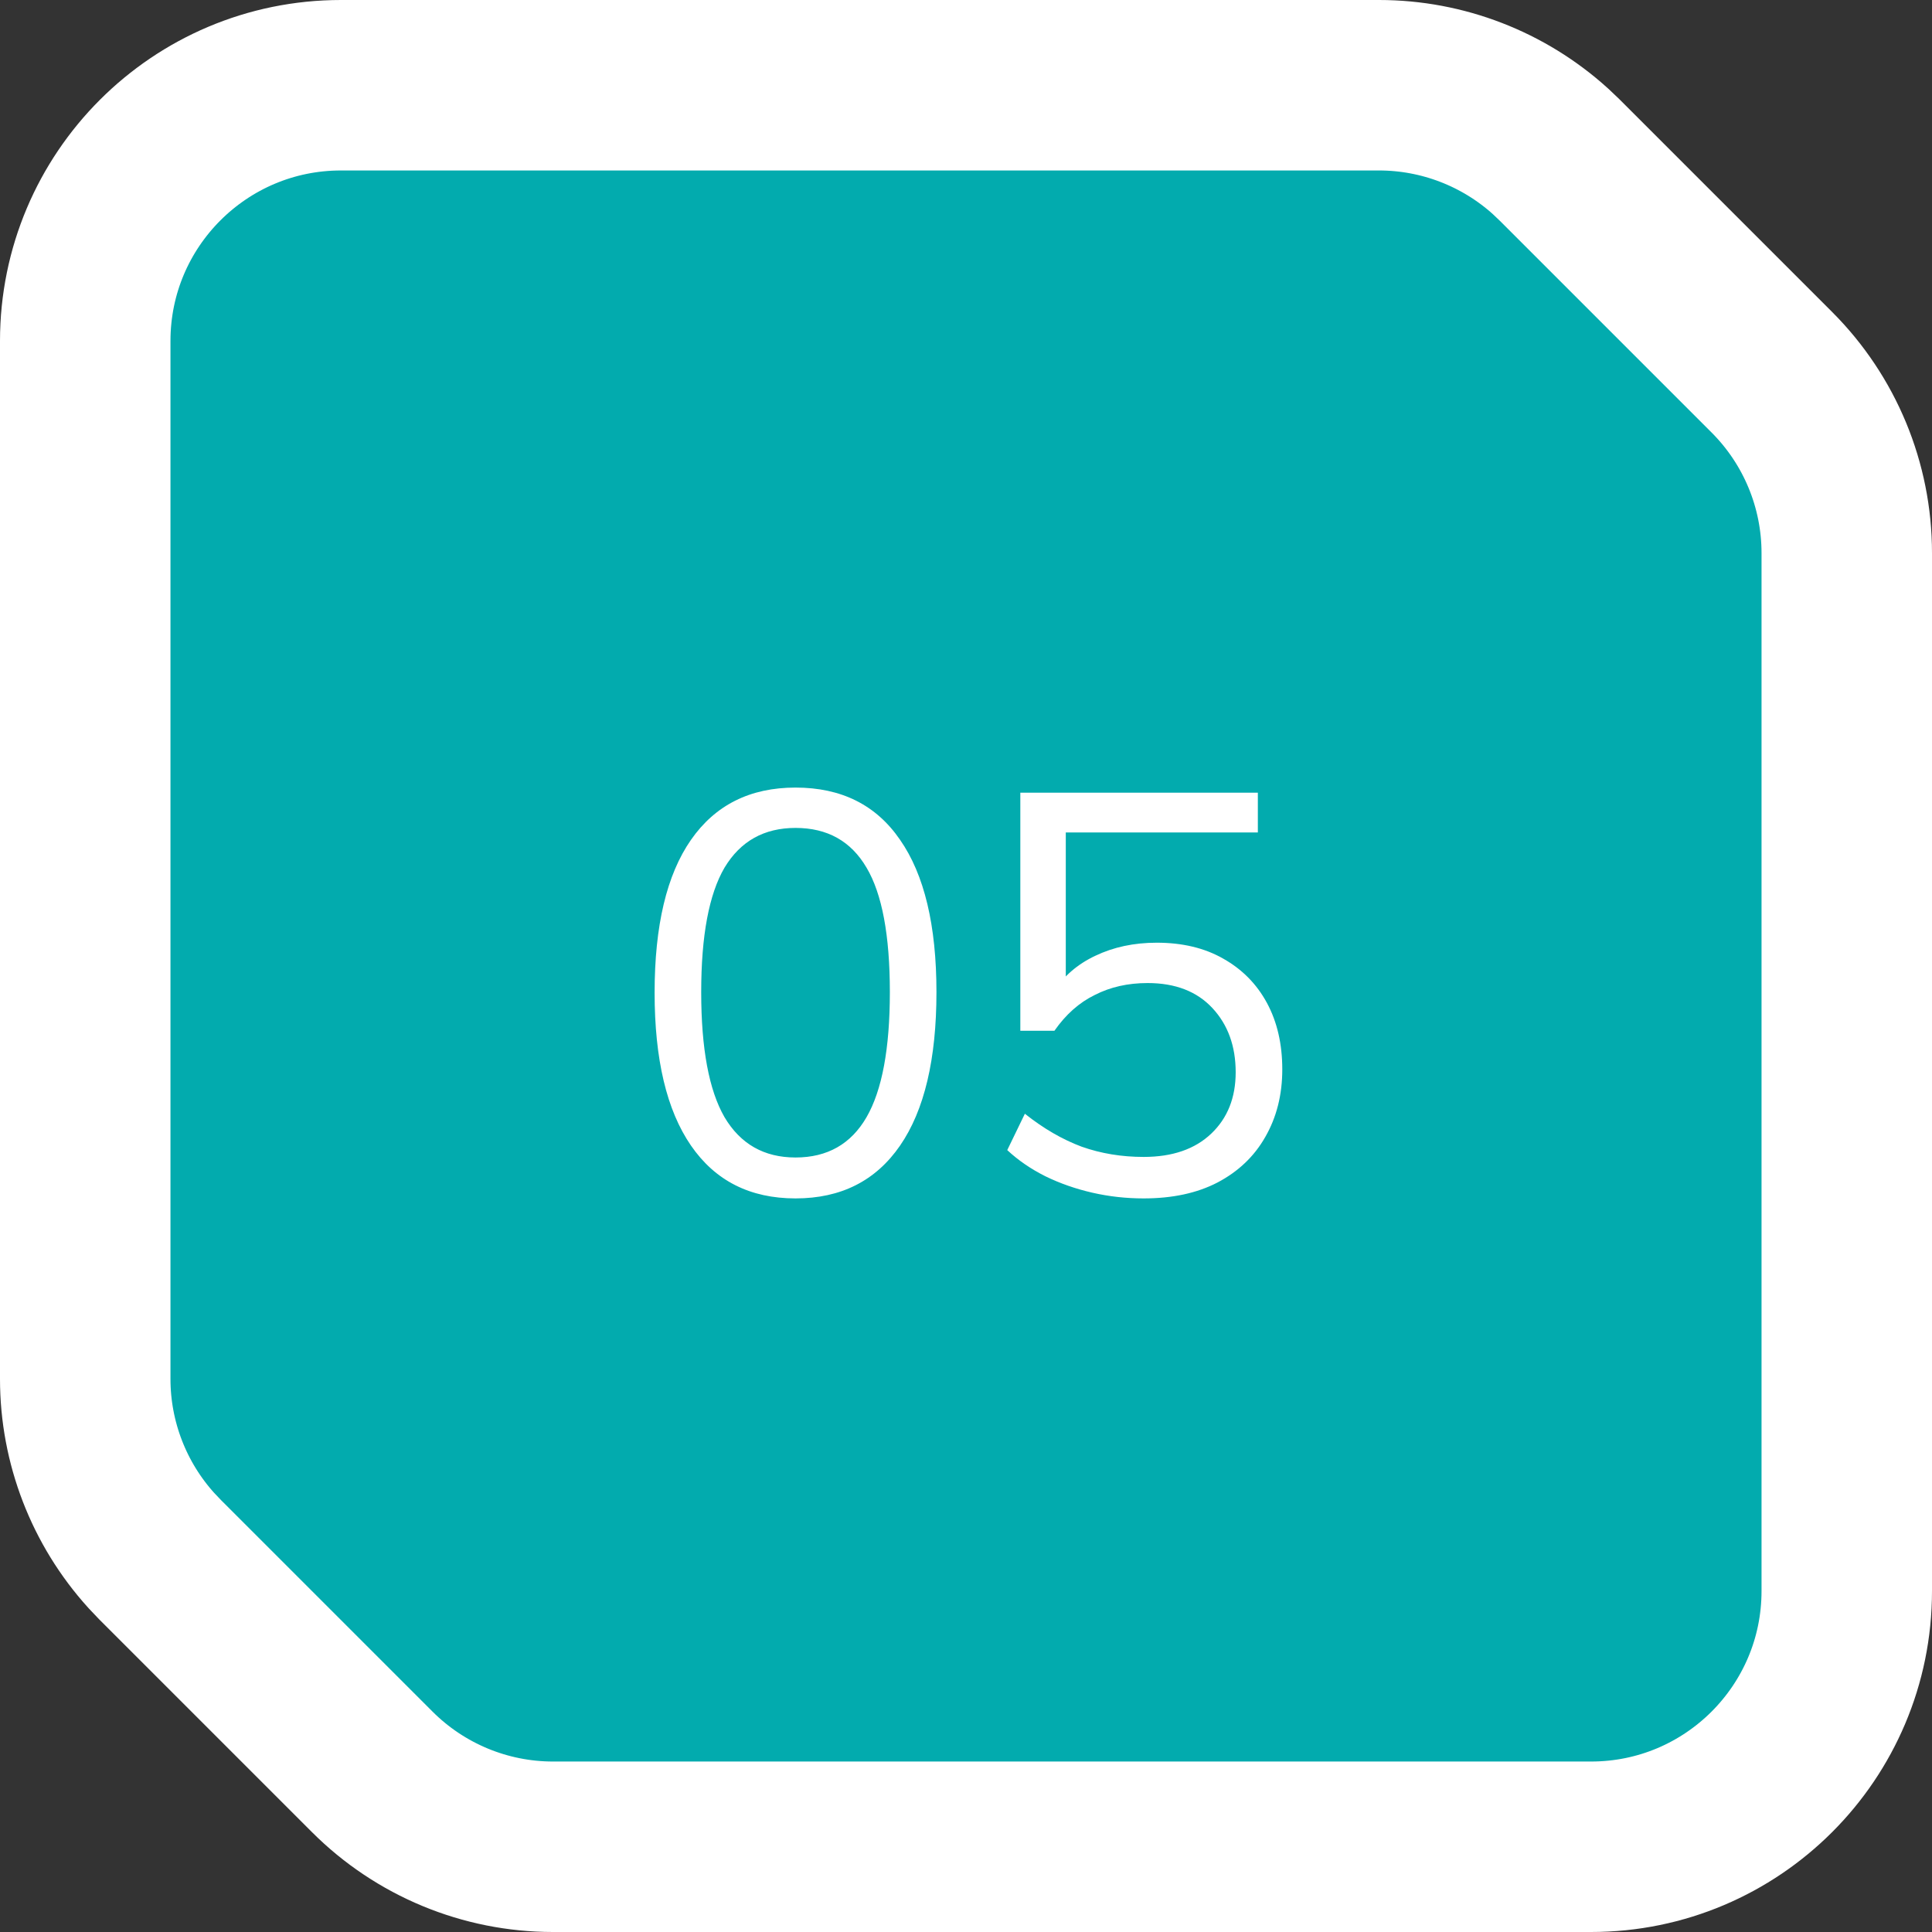<?xml version="1.0" encoding="UTF-8"?> <svg xmlns="http://www.w3.org/2000/svg" width="34" height="34" viewBox="0 0 34 34" fill="none"><rect x="0" y="0" width="34" height="34" fill="#333333" stroke="none"/><path d="M6 1.5C3.515 1.5 1.5 3.515 1.5 6V24.268C1.5 25.386 1.917 26.462 2.664 27.287L2.818 27.449L6.551 31.182C7.395 32.026 8.539 32.5 9.732 32.5H28C30.485 32.5 32.5 30.485 32.5 28V9.732C32.5 8.539 32.026 7.395 31.182 6.551L27.449 2.818L27.287 2.664C26.462 1.917 25.386 1.5 24.268 1.5H6Z" fill="#02ABAE" stroke="white" stroke-width="3"></path><path d="M14 21.09C13.2 21.09 12.587 20.78 12.16 20.16C11.733 19.54 11.52 18.643 11.52 17.47C11.52 16.29 11.733 15.393 12.16 14.78C12.587 14.167 13.2 13.86 14 13.86C14.807 13.86 15.42 14.167 15.84 14.78C16.267 15.393 16.48 16.287 16.48 17.46C16.48 18.64 16.267 19.54 15.84 20.16C15.413 20.78 14.8 21.09 14 21.09ZM14 20.37C14.56 20.37 14.977 20.133 15.25 19.66C15.523 19.187 15.66 18.453 15.66 17.46C15.66 16.46 15.523 15.73 15.25 15.27C14.977 14.803 14.56 14.57 14 14.57C13.447 14.57 13.03 14.803 12.75 15.27C12.477 15.737 12.34 16.467 12.34 17.46C12.34 18.453 12.477 19.187 12.75 19.66C13.03 20.133 13.447 20.37 14 20.37ZM20.126 21.09C19.819 21.09 19.519 21.057 19.226 20.99C18.933 20.923 18.656 20.827 18.396 20.7C18.143 20.573 17.919 20.42 17.726 20.24L18.036 19.6C18.363 19.86 18.696 20.053 19.036 20.18C19.376 20.3 19.739 20.36 20.126 20.36C20.633 20.36 21.029 20.223 21.316 19.95C21.603 19.677 21.746 19.317 21.746 18.87C21.746 18.41 21.609 18.033 21.336 17.74C21.063 17.447 20.683 17.3 20.196 17.3C19.849 17.3 19.539 17.37 19.266 17.51C18.993 17.643 18.756 17.853 18.556 18.14H17.956V13.95H22.136V14.65H18.756V17.46H18.536C18.716 17.18 18.963 16.967 19.276 16.82C19.596 16.667 19.956 16.59 20.356 16.59C20.809 16.59 21.199 16.683 21.526 16.87C21.859 17.057 22.116 17.317 22.296 17.65C22.476 17.983 22.566 18.373 22.566 18.82C22.566 19.267 22.466 19.663 22.266 20.01C22.073 20.35 21.793 20.617 21.426 20.81C21.066 20.997 20.633 21.09 20.126 21.09Z" fill="white"></path></svg> 